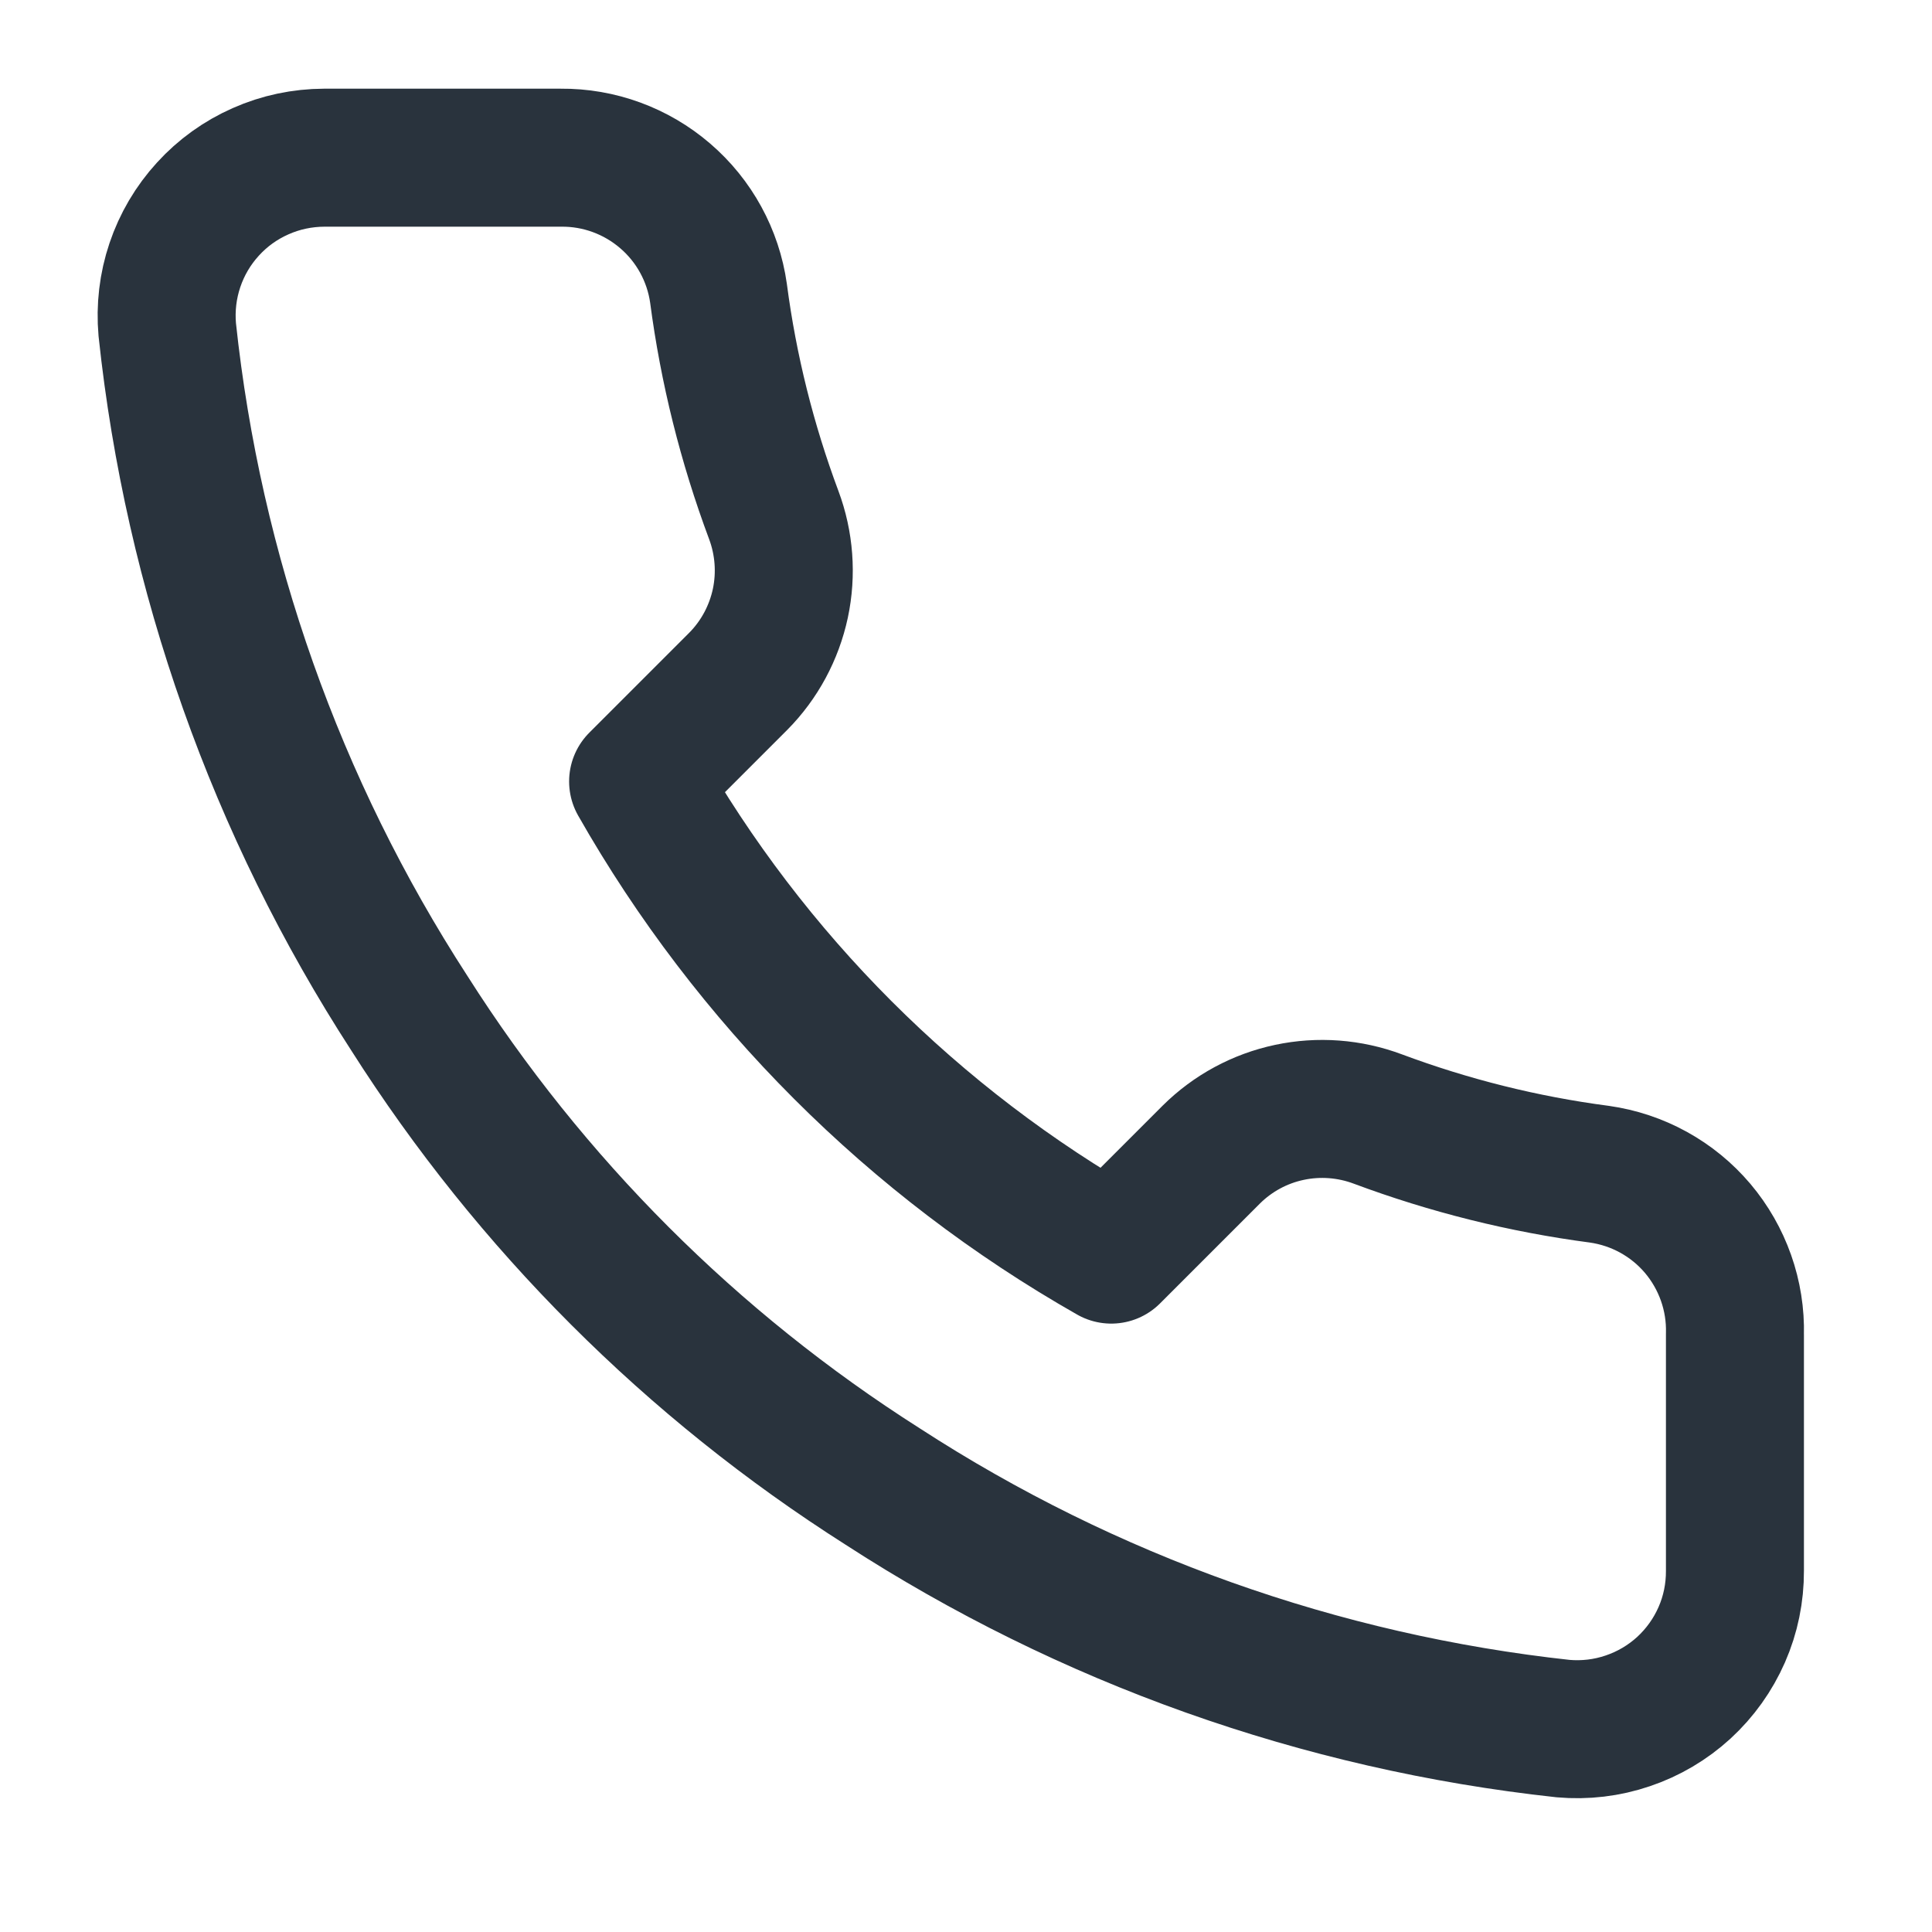 <svg width="21" height="21" viewBox="0 0 21 21" fill="none" xmlns="http://www.w3.org/2000/svg">
<path d="M18.858 14.503V17.074C18.859 17.313 18.811 17.549 18.715 17.768C18.619 17.987 18.479 18.183 18.303 18.345C18.127 18.506 17.919 18.629 17.693 18.705C17.467 18.782 17.228 18.81 16.99 18.789C14.352 18.502 11.819 17.601 9.593 16.157C7.522 14.841 5.766 13.085 4.45 11.014C3.001 8.778 2.1 6.232 1.818 3.583C1.797 3.346 1.825 3.107 1.901 2.882C1.977 2.656 2.099 2.449 2.26 2.273C2.42 2.097 2.615 1.957 2.833 1.861C3.051 1.764 3.286 1.715 3.524 1.714H6.096C6.512 1.71 6.915 1.858 7.23 2.129C7.546 2.4 7.752 2.777 7.81 3.189C7.918 4.012 8.12 4.82 8.41 5.597C8.525 5.904 8.55 6.238 8.482 6.558C8.413 6.879 8.255 7.173 8.024 7.406L6.936 8.494C8.156 10.64 9.933 12.417 12.079 13.637L13.167 12.549C13.4 12.318 13.694 12.159 14.015 12.091C14.335 12.023 14.669 12.048 14.976 12.163C15.753 12.453 16.561 12.655 17.384 12.763C17.801 12.822 18.181 13.031 18.453 13.352C18.724 13.673 18.869 14.083 18.858 14.503Z" stroke="#29333D" stroke-width="1.5" stroke-linecap="round" stroke-linejoin="round"/>
</svg>
